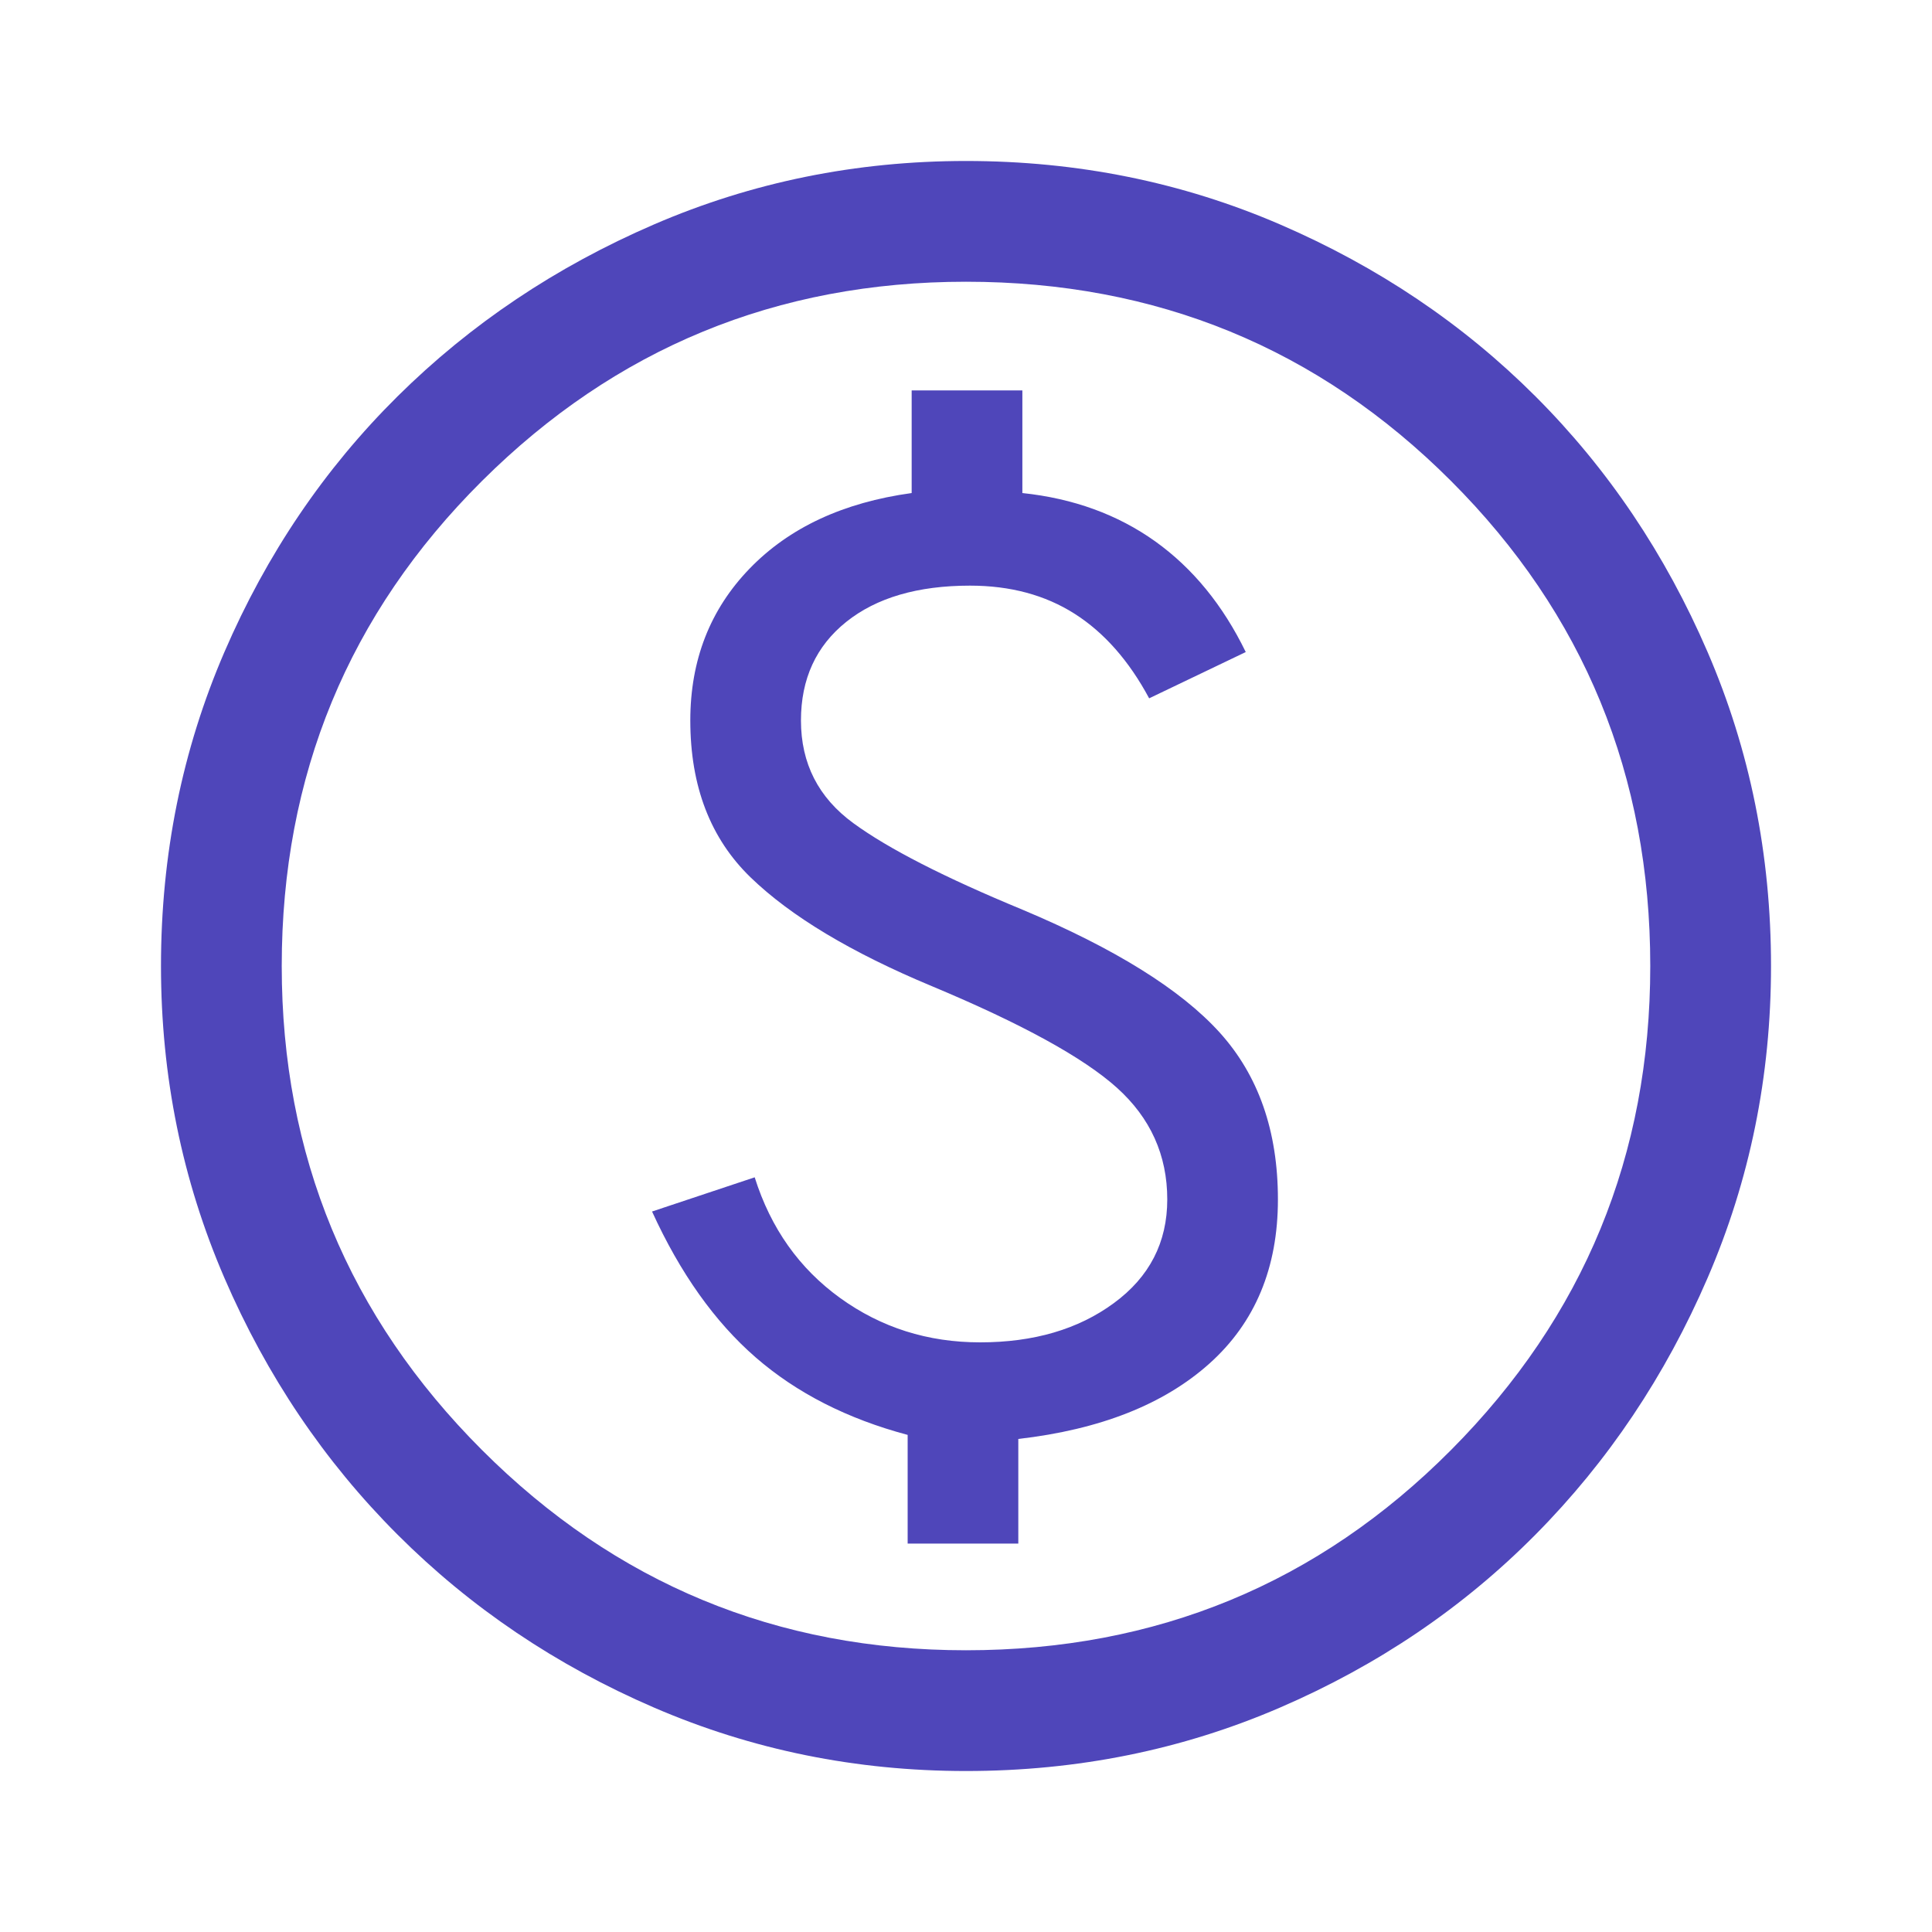 <svg width="40" height="40" viewBox="0 0 40 40" fill="none" xmlns="http://www.w3.org/2000/svg">
<path d="M18.792 31.958H21.083V29.792C22.778 29.597 24.097 29.076 25.042 28.229C25.986 27.382 26.458 26.25 26.458 24.833C26.458 23.417 26.055 22.264 25.25 21.375C24.444 20.486 23.083 19.639 21.167 18.833C19.555 18.167 18.389 17.57 17.667 17.042C16.944 16.514 16.583 15.806 16.583 14.917C16.583 14.056 16.896 13.375 17.521 12.875C18.146 12.375 19 12.125 20.083 12.125C20.917 12.125 21.639 12.319 22.25 12.708C22.861 13.097 23.375 13.681 23.792 14.458L25.792 13.5C25.319 12.528 24.694 11.764 23.917 11.208C23.139 10.653 22.222 10.319 21.167 10.208V8.083H18.875V10.208C17.458 10.403 16.34 10.924 15.521 11.771C14.701 12.618 14.292 13.667 14.292 14.917C14.292 16.278 14.708 17.361 15.542 18.167C16.375 18.972 17.625 19.722 19.292 20.417C21.153 21.195 22.43 21.896 23.125 22.521C23.819 23.146 24.167 23.917 24.167 24.833C24.167 25.722 23.799 26.438 23.062 26.979C22.326 27.521 21.403 27.792 20.292 27.792C19.208 27.792 18.243 27.486 17.396 26.875C16.549 26.264 15.958 25.431 15.625 24.375L13.5 25.083C14.083 26.361 14.799 27.368 15.646 28.104C16.493 28.84 17.542 29.375 18.792 29.708V31.958ZM20 36.667C17.722 36.667 15.569 36.229 13.542 35.354C11.514 34.479 9.743 33.285 8.229 31.771C6.715 30.257 5.521 28.486 4.646 26.458C3.771 24.431 3.333 22.278 3.333 20C3.333 17.695 3.771 15.528 4.646 13.5C5.521 11.472 6.715 9.708 8.229 8.208C9.743 6.708 11.514 5.521 13.542 4.646C15.569 3.771 17.722 3.333 20 3.333C22.305 3.333 24.472 3.771 26.5 4.646C28.528 5.521 30.292 6.708 31.792 8.208C33.292 9.708 34.479 11.472 35.354 13.5C36.229 15.528 36.667 17.695 36.667 20C36.667 22.278 36.229 24.431 35.354 26.458C34.479 28.486 33.292 30.257 31.792 31.771C30.292 33.285 28.528 34.479 26.5 35.354C24.472 36.229 22.305 36.667 20 36.667ZM20 34.167C23.944 34.167 27.292 32.785 30.042 30.021C32.792 27.257 34.167 23.917 34.167 20C34.167 16.056 32.792 12.708 30.042 9.958C27.292 7.208 23.944 5.833 20 5.833C16.083 5.833 12.743 7.208 9.979 9.958C7.215 12.708 5.833 16.056 5.833 20C5.833 23.917 7.215 27.257 9.979 30.021C12.743 32.785 16.083 34.167 20 34.167Z" fill="#4F46BA"/>
</svg>
